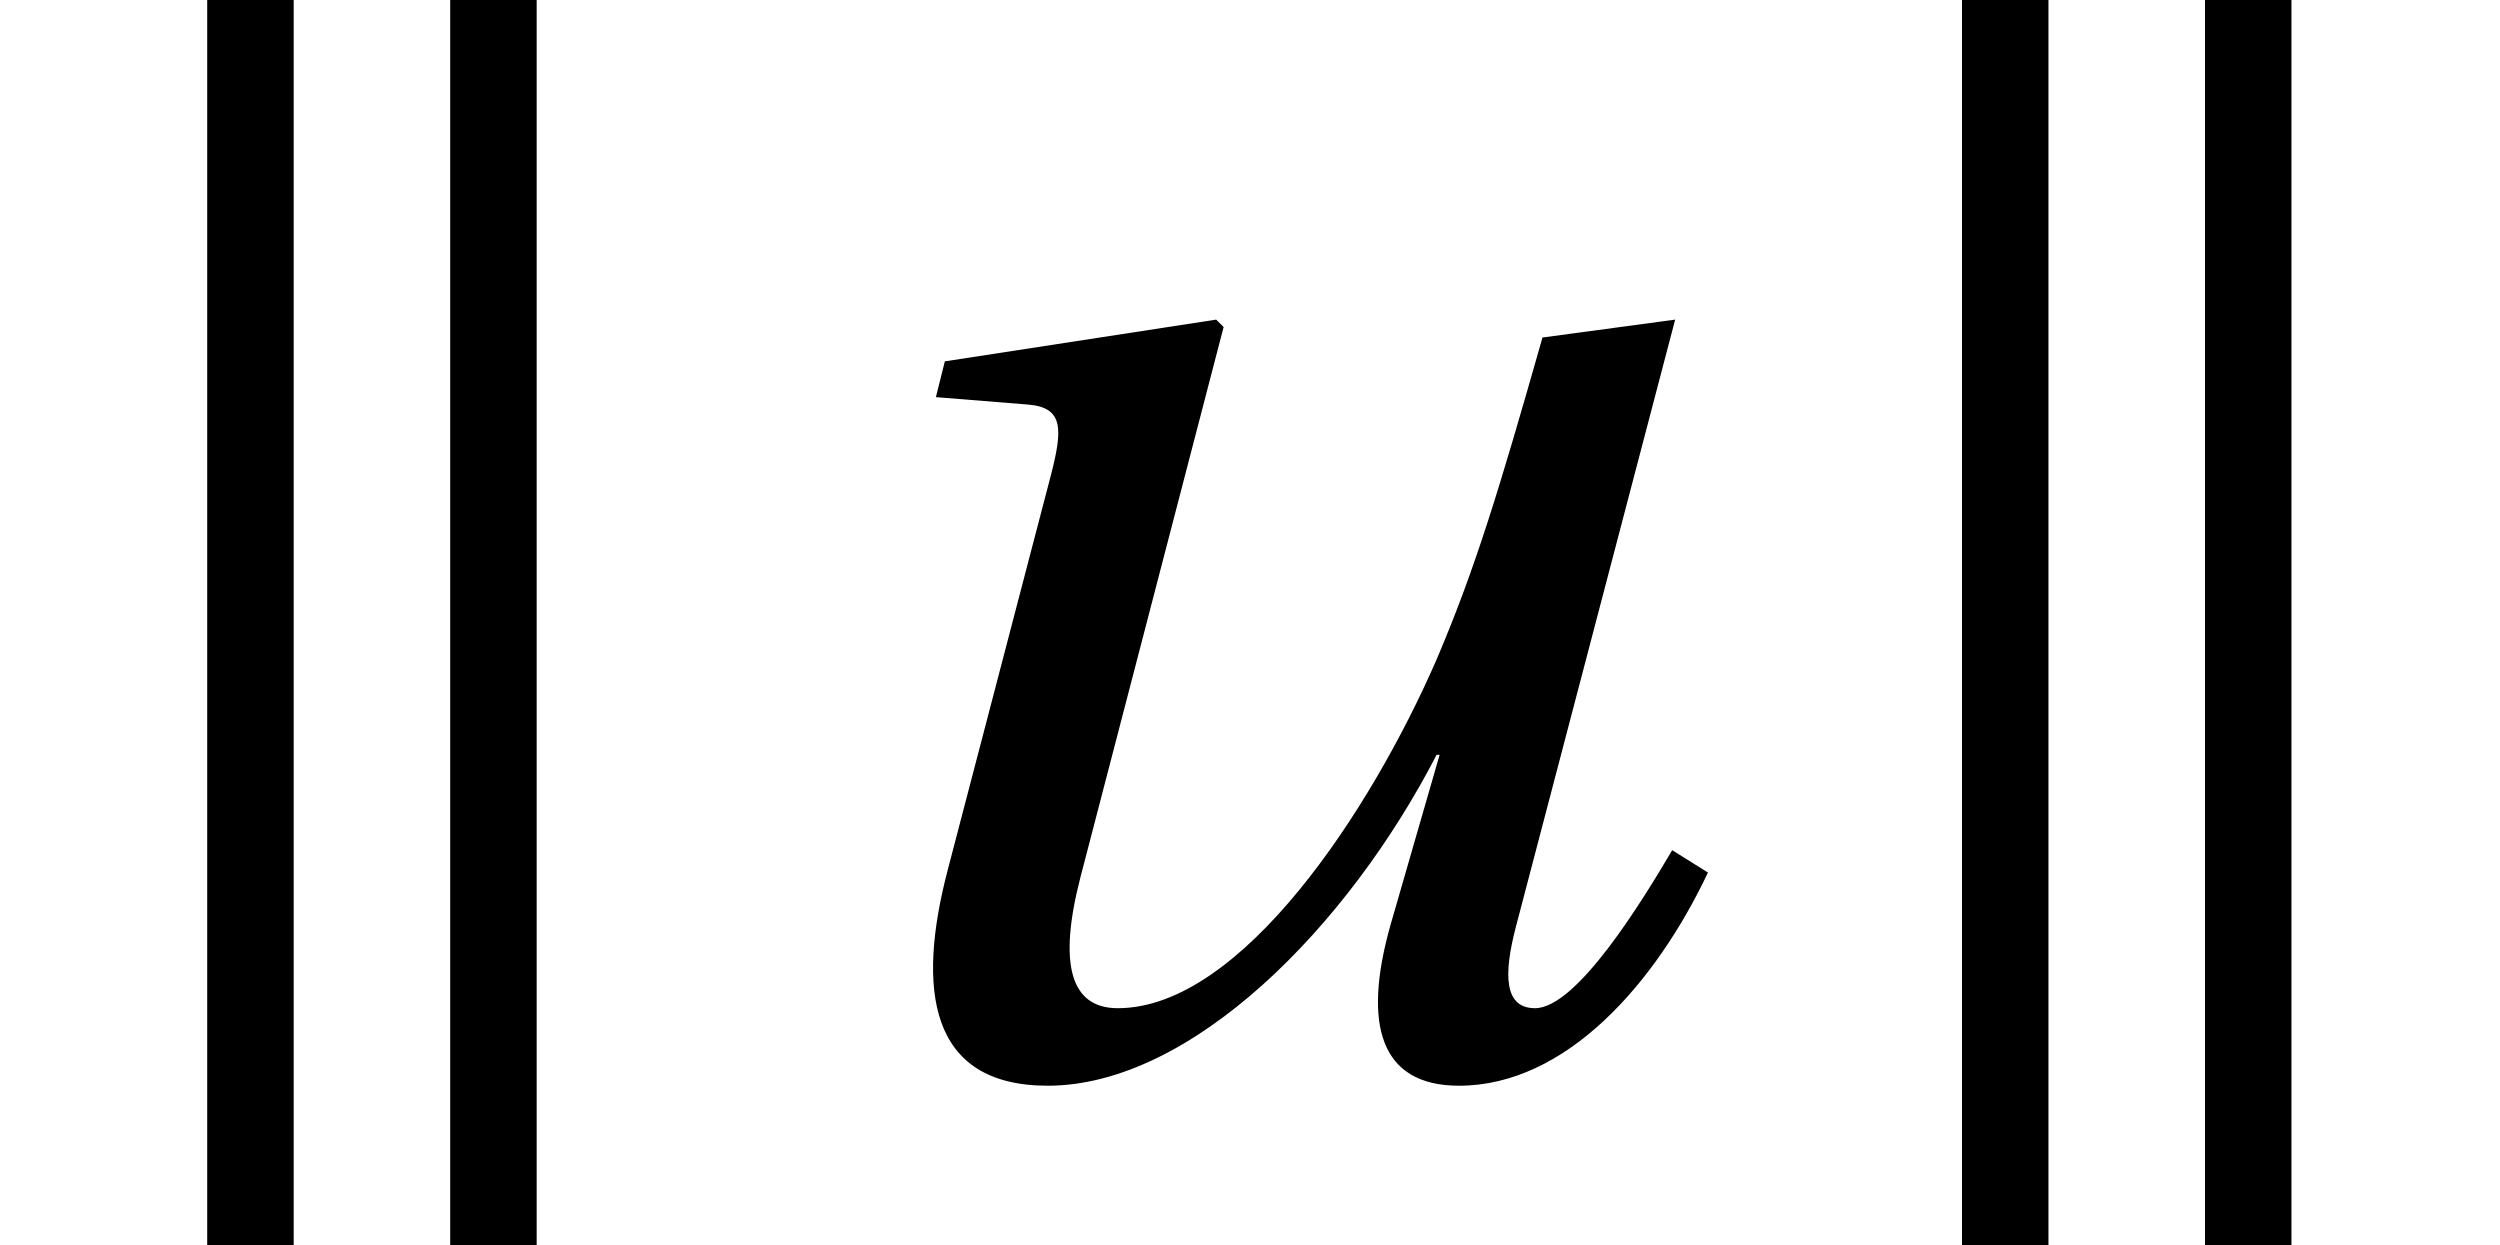 <?xml version='1.0' encoding='UTF-8'?>
<!-- This file was generated by dvisvgm 2.13.3 -->
<svg version='1.1' xmlns='http://www.w3.org/2000/svg' xmlns:xlink='http://www.w3.org/1999/xlink' width='16.77pt' height='8.354pt' viewBox='70.735 61.579 16.77 8.354'>
<defs>
<path id='g8-117' d='M5.329-4.899C5.039-3.88 4.879-3.35 4.619-2.74C4.18-1.73 3.31-.4 2.48-.4C2.16-.4 2.08-.7 2.23-1.28L3.19-4.969L3.14-5.019L1.32-4.739L1.26-4.499L1.88-4.449C2.12-4.429 2.11-4.28 2.03-3.97L1.34-1.33C1.13-.53 1.21 .12 2.01 .12C2.97 .12 4.02-.94 4.619-2.1H4.639L4.31-.96C4.12-.29 4.24 .12 4.769 .12C5.489 .12 6.089-.57 6.439-1.31L6.199-1.46C5.999-1.12 5.559-.4 5.279-.4C5.069-.4 5.069-.63 5.149-.94L6.219-5.019L5.329-4.899Z'/>
<path id='g1-107' d='M1.39-7.069V1.43H1.97V-7.069H1.39ZM3.02-7.069V1.43H3.6V-7.069H3.02Z'/>
</defs>
<g id='page1'>
<use x='70.735' y='68.639' xlink:href='#g1-107'/>
<use x='75.753' y='68.742' xlink:href='#g8-117'/>
<use x='82.506' y='68.639' xlink:href='#g1-107'/>
</g>
</svg><!--Rendered by QuickLaTeX.com-->
